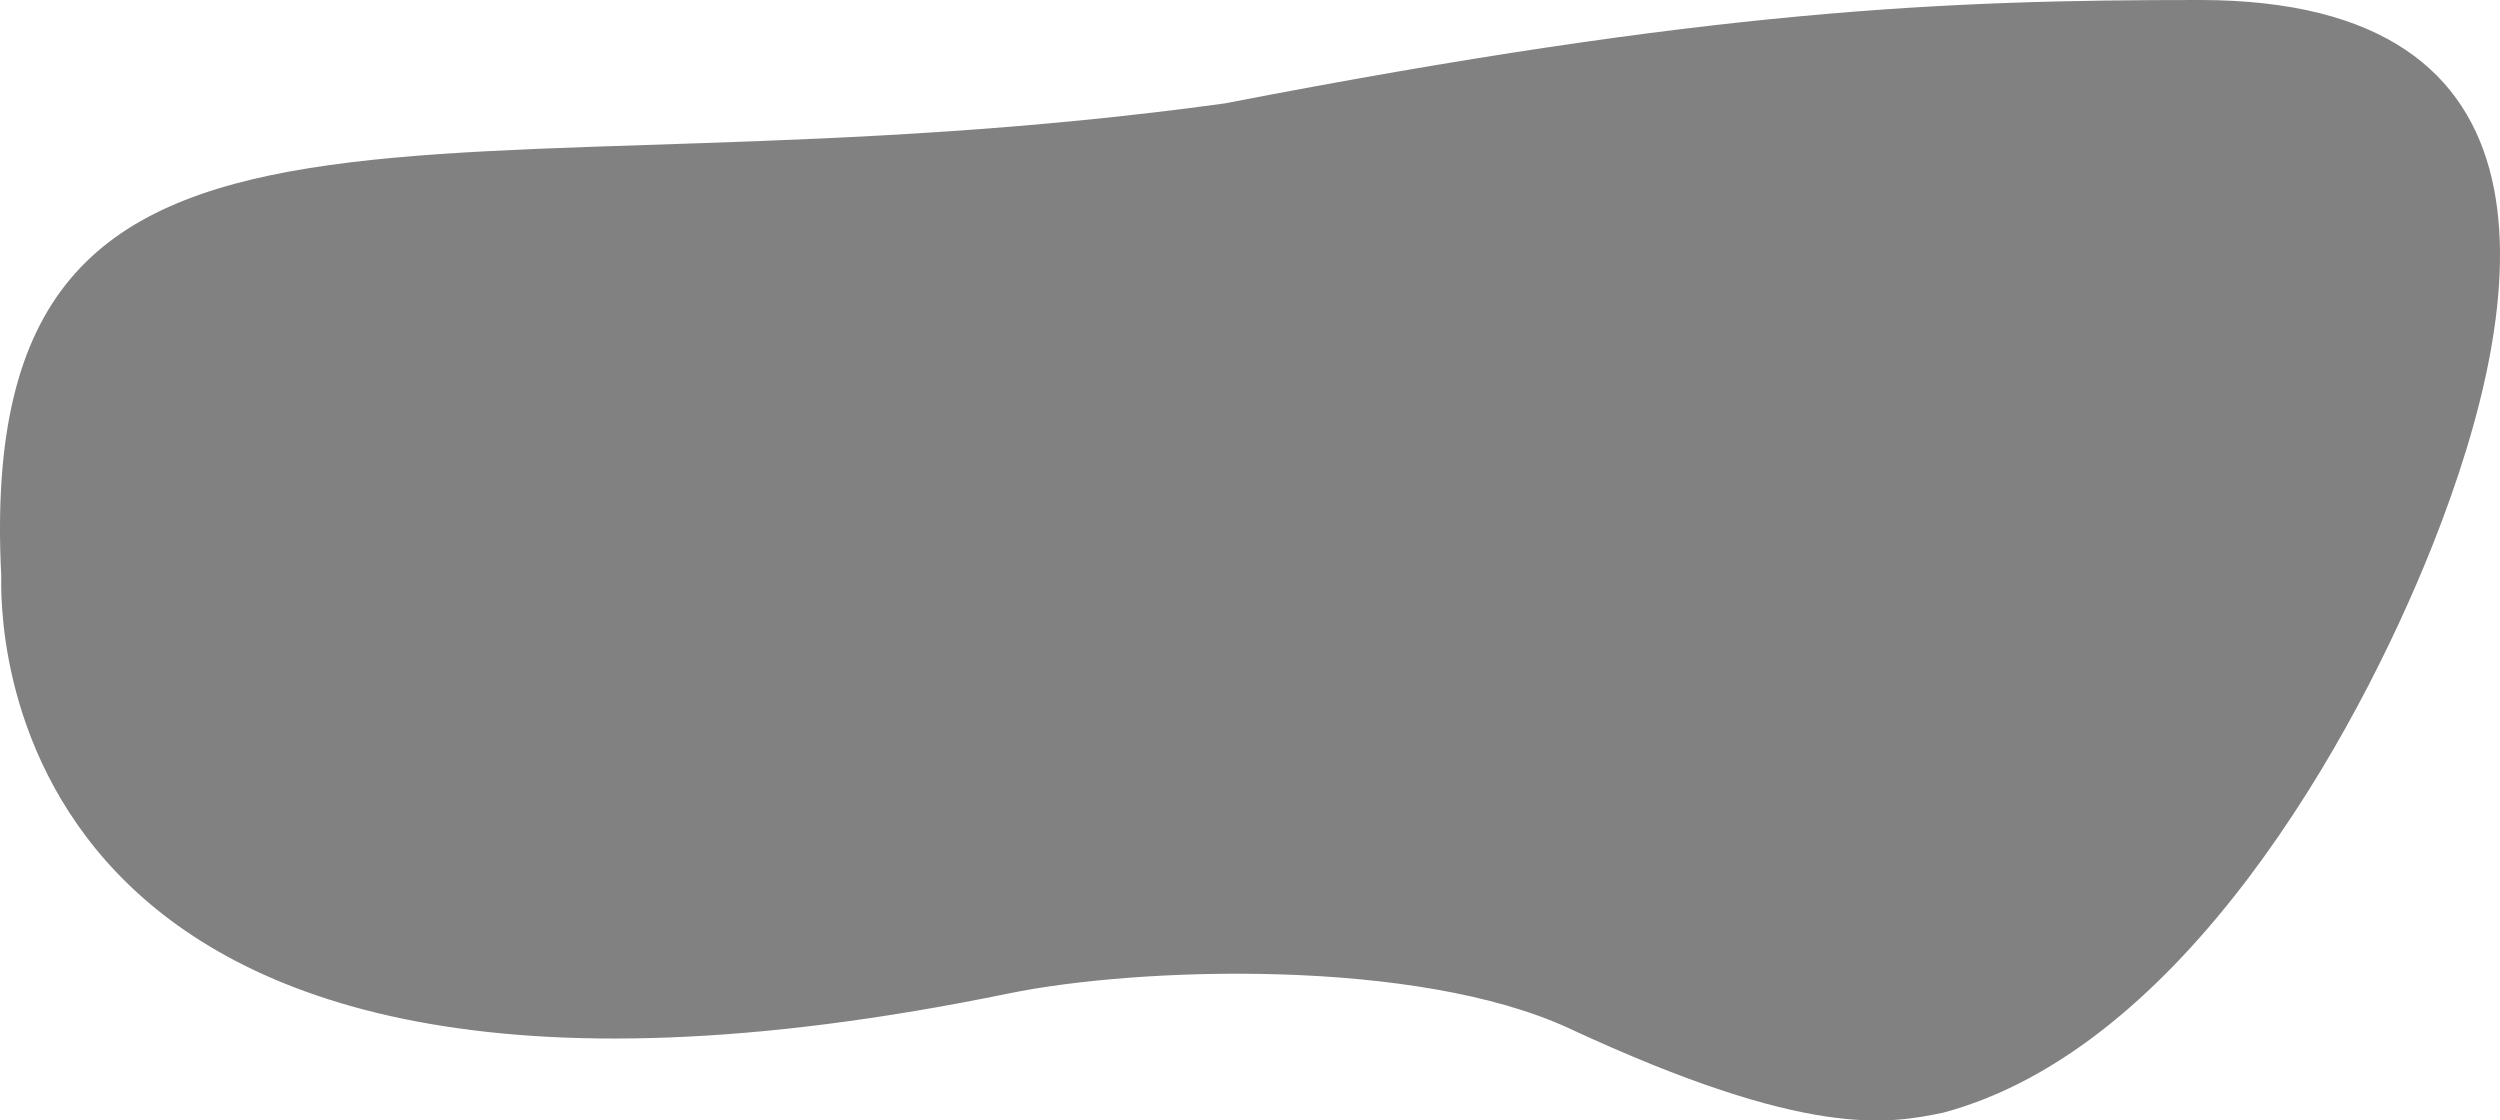 <?xml version="1.0" encoding="UTF-8"?> <svg xmlns="http://www.w3.org/2000/svg" width="1689" height="757" viewBox="0 0 1689 757" fill="none"><path d="M1643.48 368.224C1591.49 499.161 1474.5 708.307 1312.94 751.695C1275.94 759.351 1221.43 769.709 1060.41 694.908C957.4 647.054 769.68 653.051 681.372 671.197C-15.707 814.441 0.837 406.581 0.837 388.962C-18.547 7.303 299.801 142.605 827.374 69.867C1156.91 6.061 1314.95 -6.85741e-05 1485.95 5.81854e-10C1734.98 5.81757e-10 1710.98 198.183 1643.48 368.224Z" fill="#818181"></path></svg> 